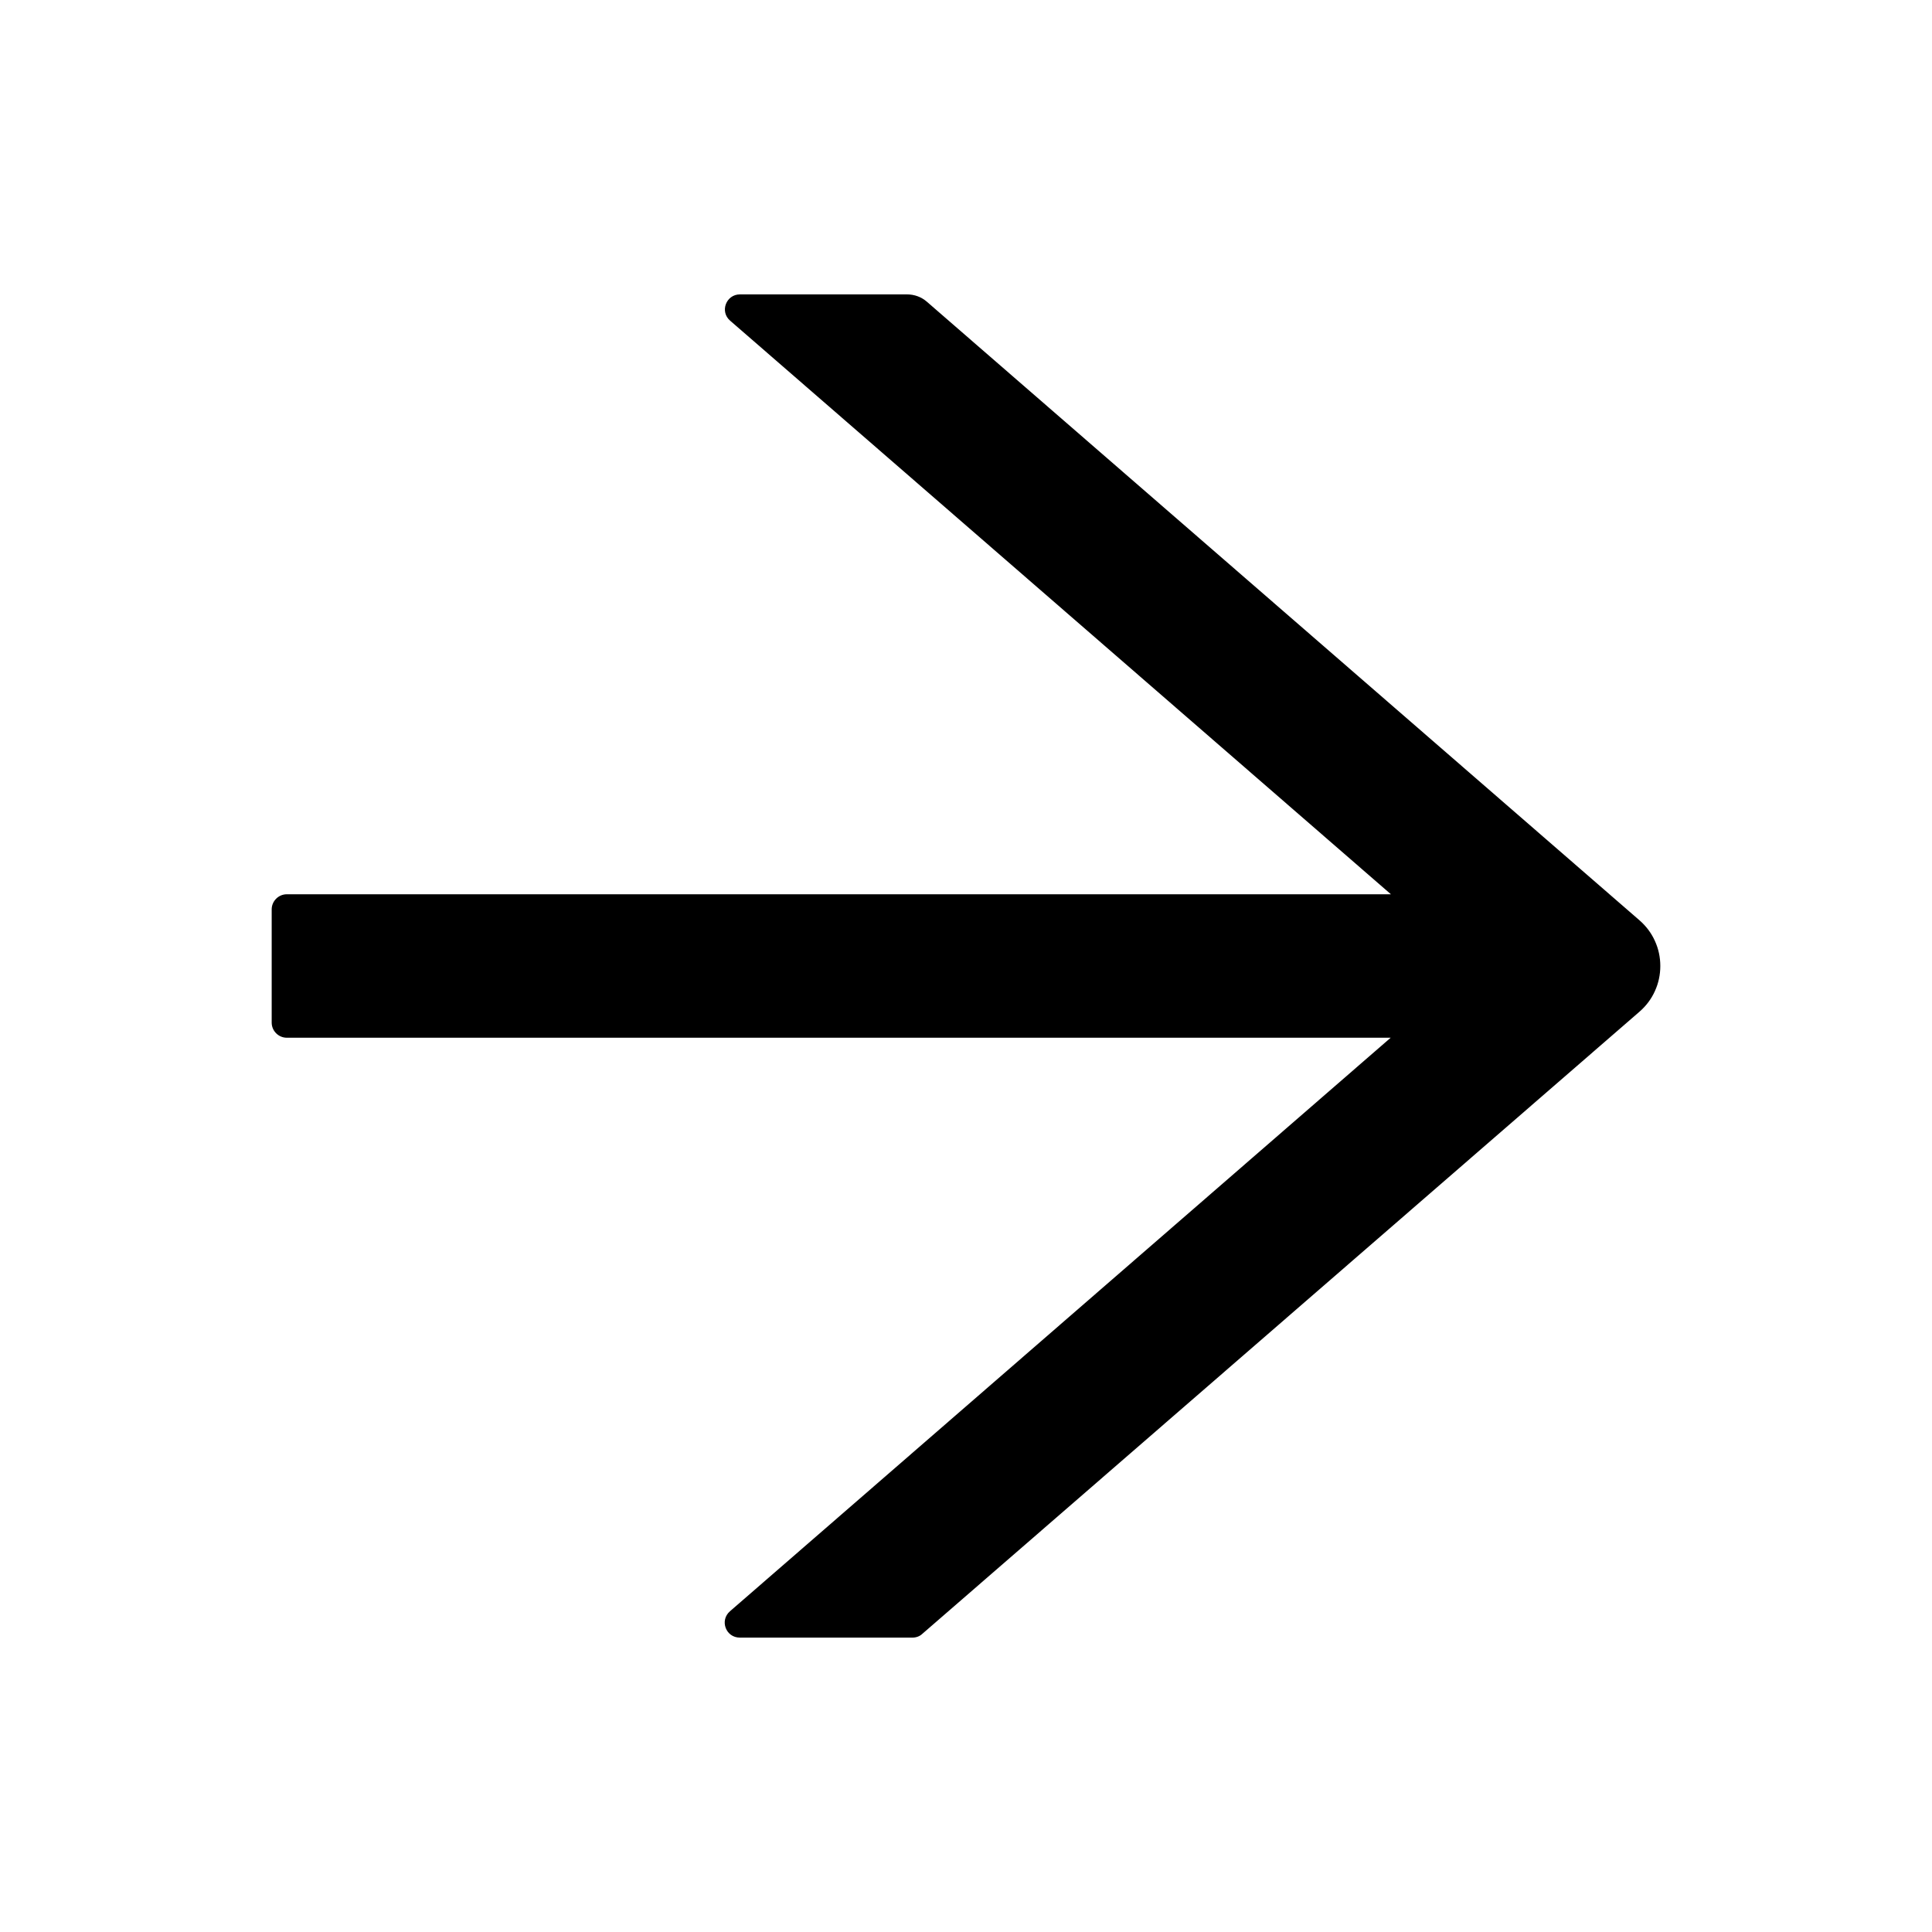 <svg width="16" height="16" viewBox="0 0 16 16" fill="none" xmlns="http://www.w3.org/2000/svg">
<path d="M13.578 7.622L7.675 2.498C7.63 2.459 7.572 2.438 7.511 2.438H6.128C6.013 2.438 5.959 2.581 6.047 2.656L11.519 7.406H2.375C2.306 7.406 2.25 7.463 2.25 7.531V8.469C2.25 8.537 2.306 8.594 2.375 8.594H11.517L6.045 13.344C5.958 13.42 6.011 13.562 6.127 13.562H7.556C7.586 13.562 7.616 13.552 7.638 13.531L13.578 8.378C13.632 8.331 13.676 8.273 13.705 8.208C13.735 8.143 13.75 8.072 13.75 8C13.75 7.928 13.735 7.857 13.705 7.792C13.676 7.727 13.632 7.669 13.578 7.622Z" fill="black"/>
</svg>
